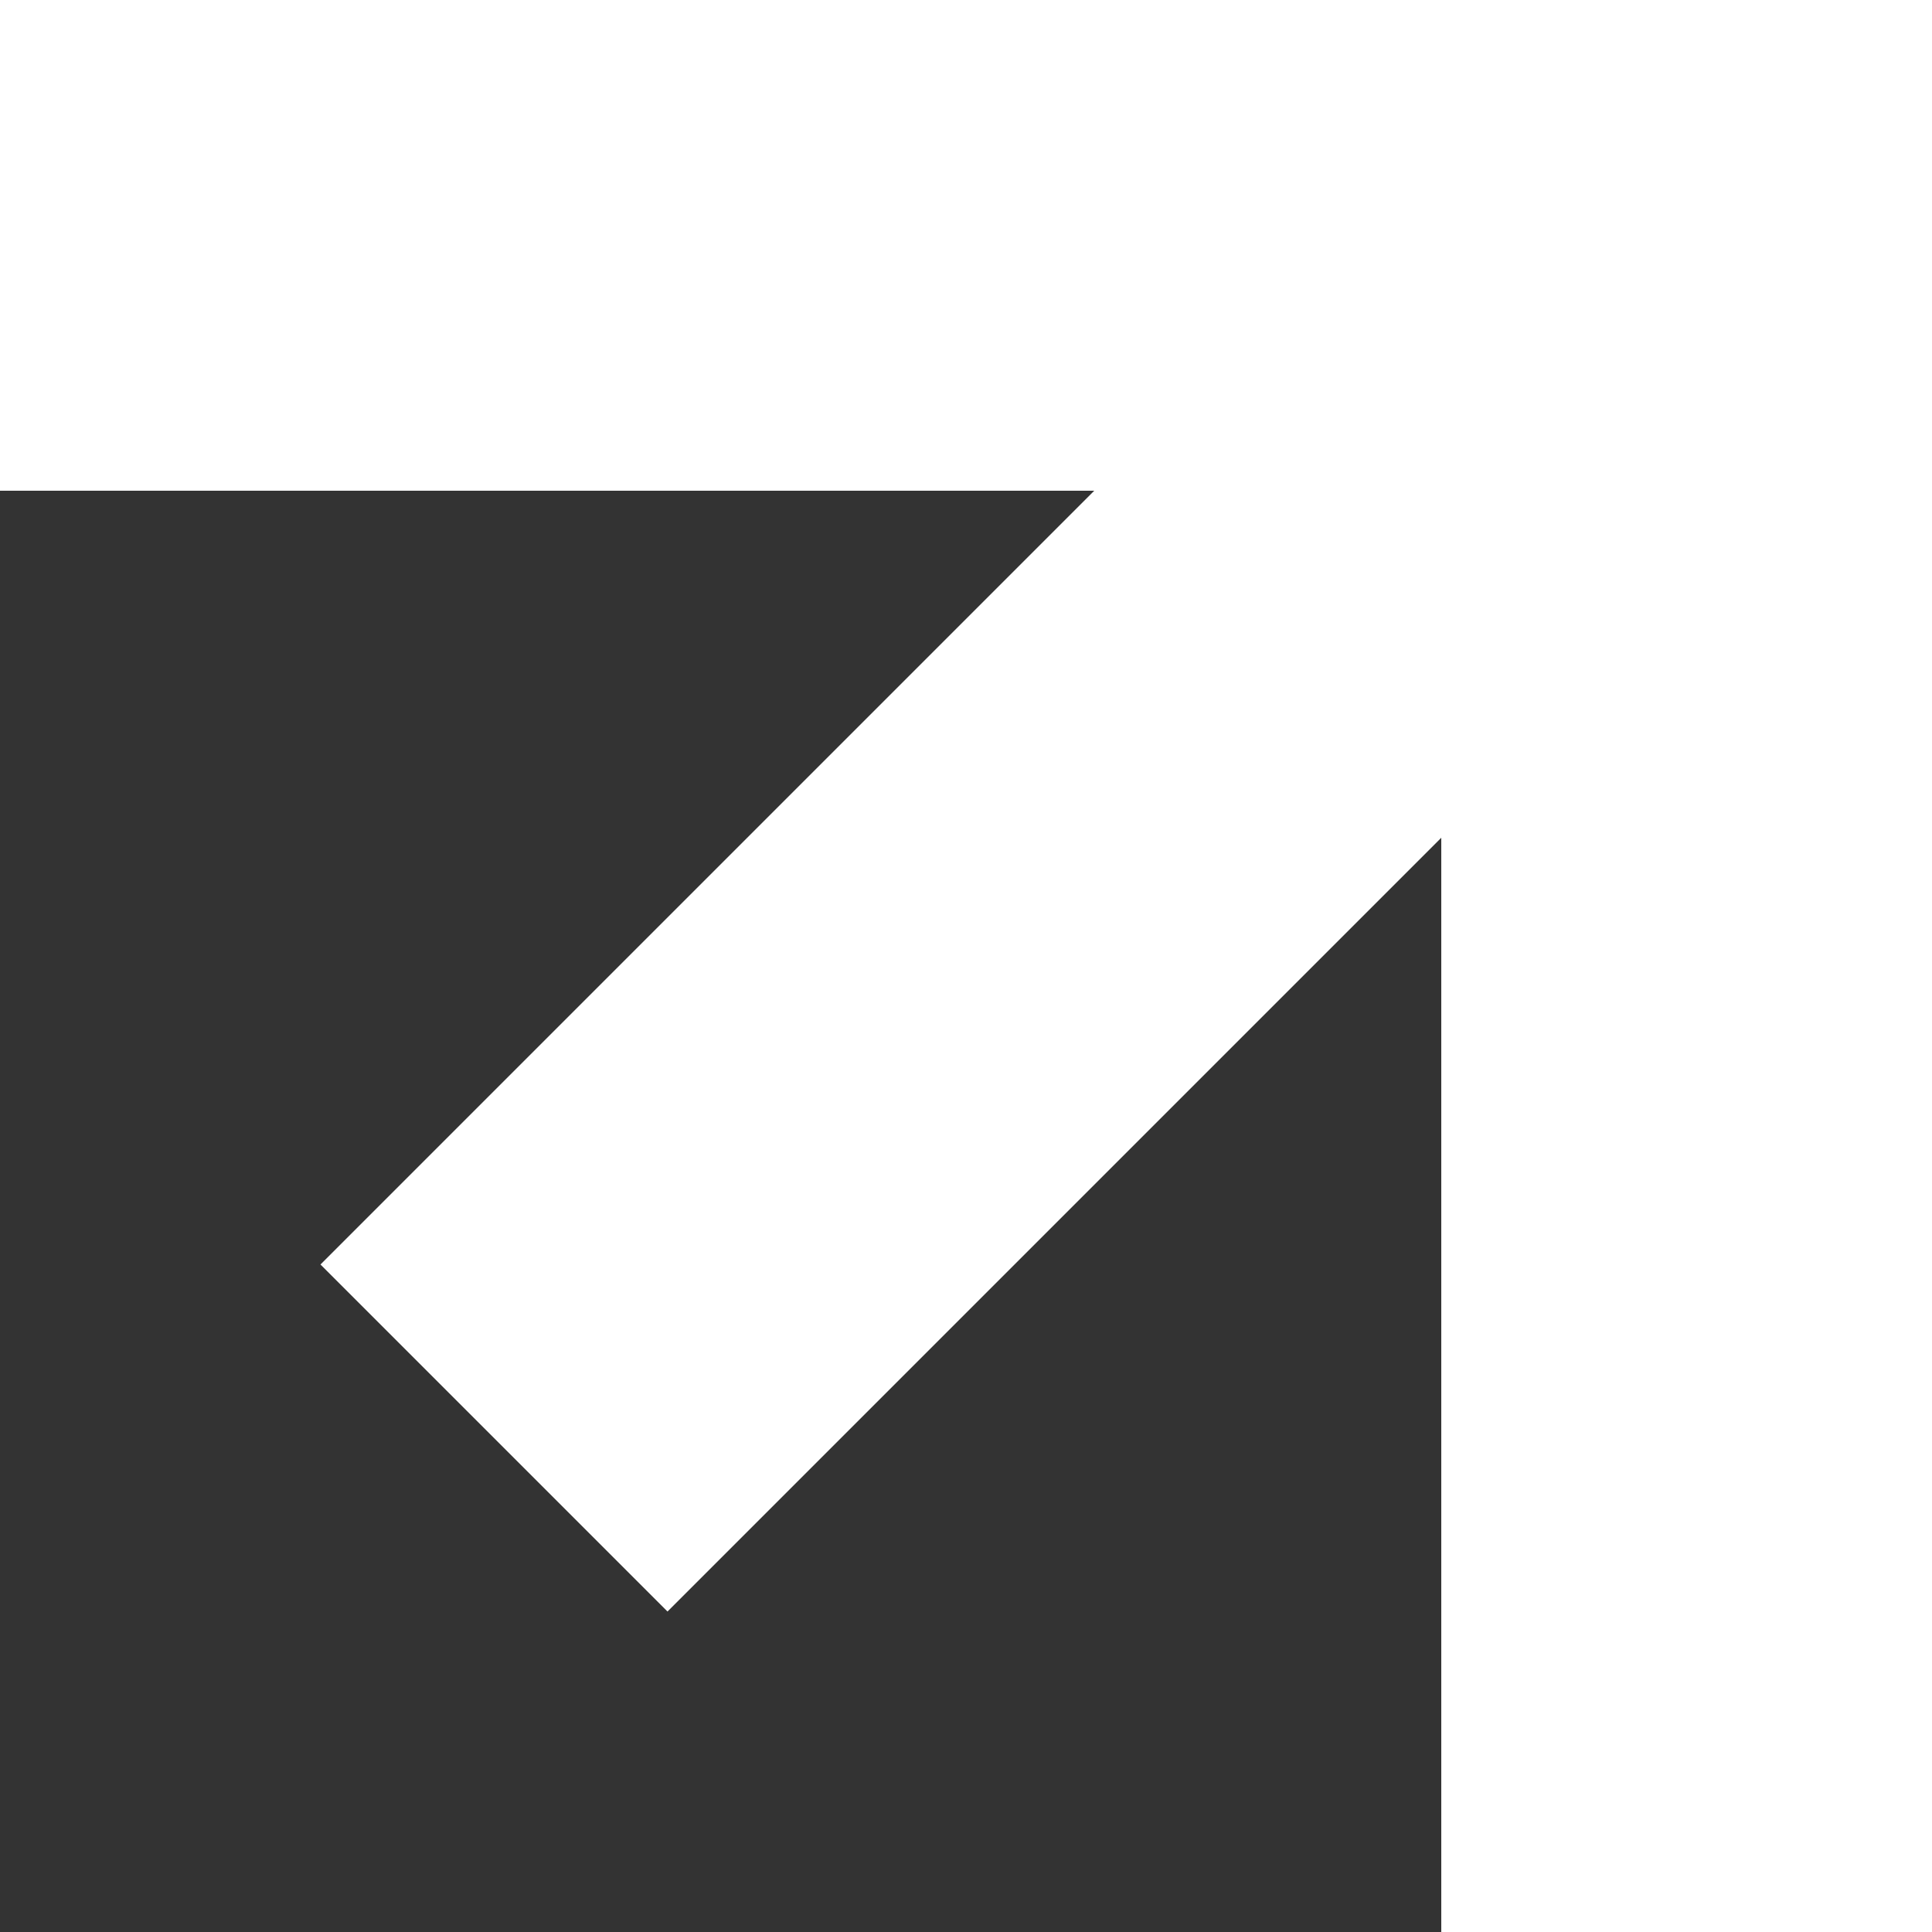 <svg width="16" height="16" viewBox="0 0 16 16" fill="none" xmlns="http://www.w3.org/2000/svg">
<rect x="0" y="0" width="16" height="16" fill="#333333" stroke="none"/>
<path id="Vector" d="M14.81 0H13.126H11.936H9.062H0V4.064H9.062L2.654 10.472L5.528 13.346L11.936 6.938V16H16V6.938V4.064V2.874V1.19V0H14.81Z" fill="white"/>
</svg>
